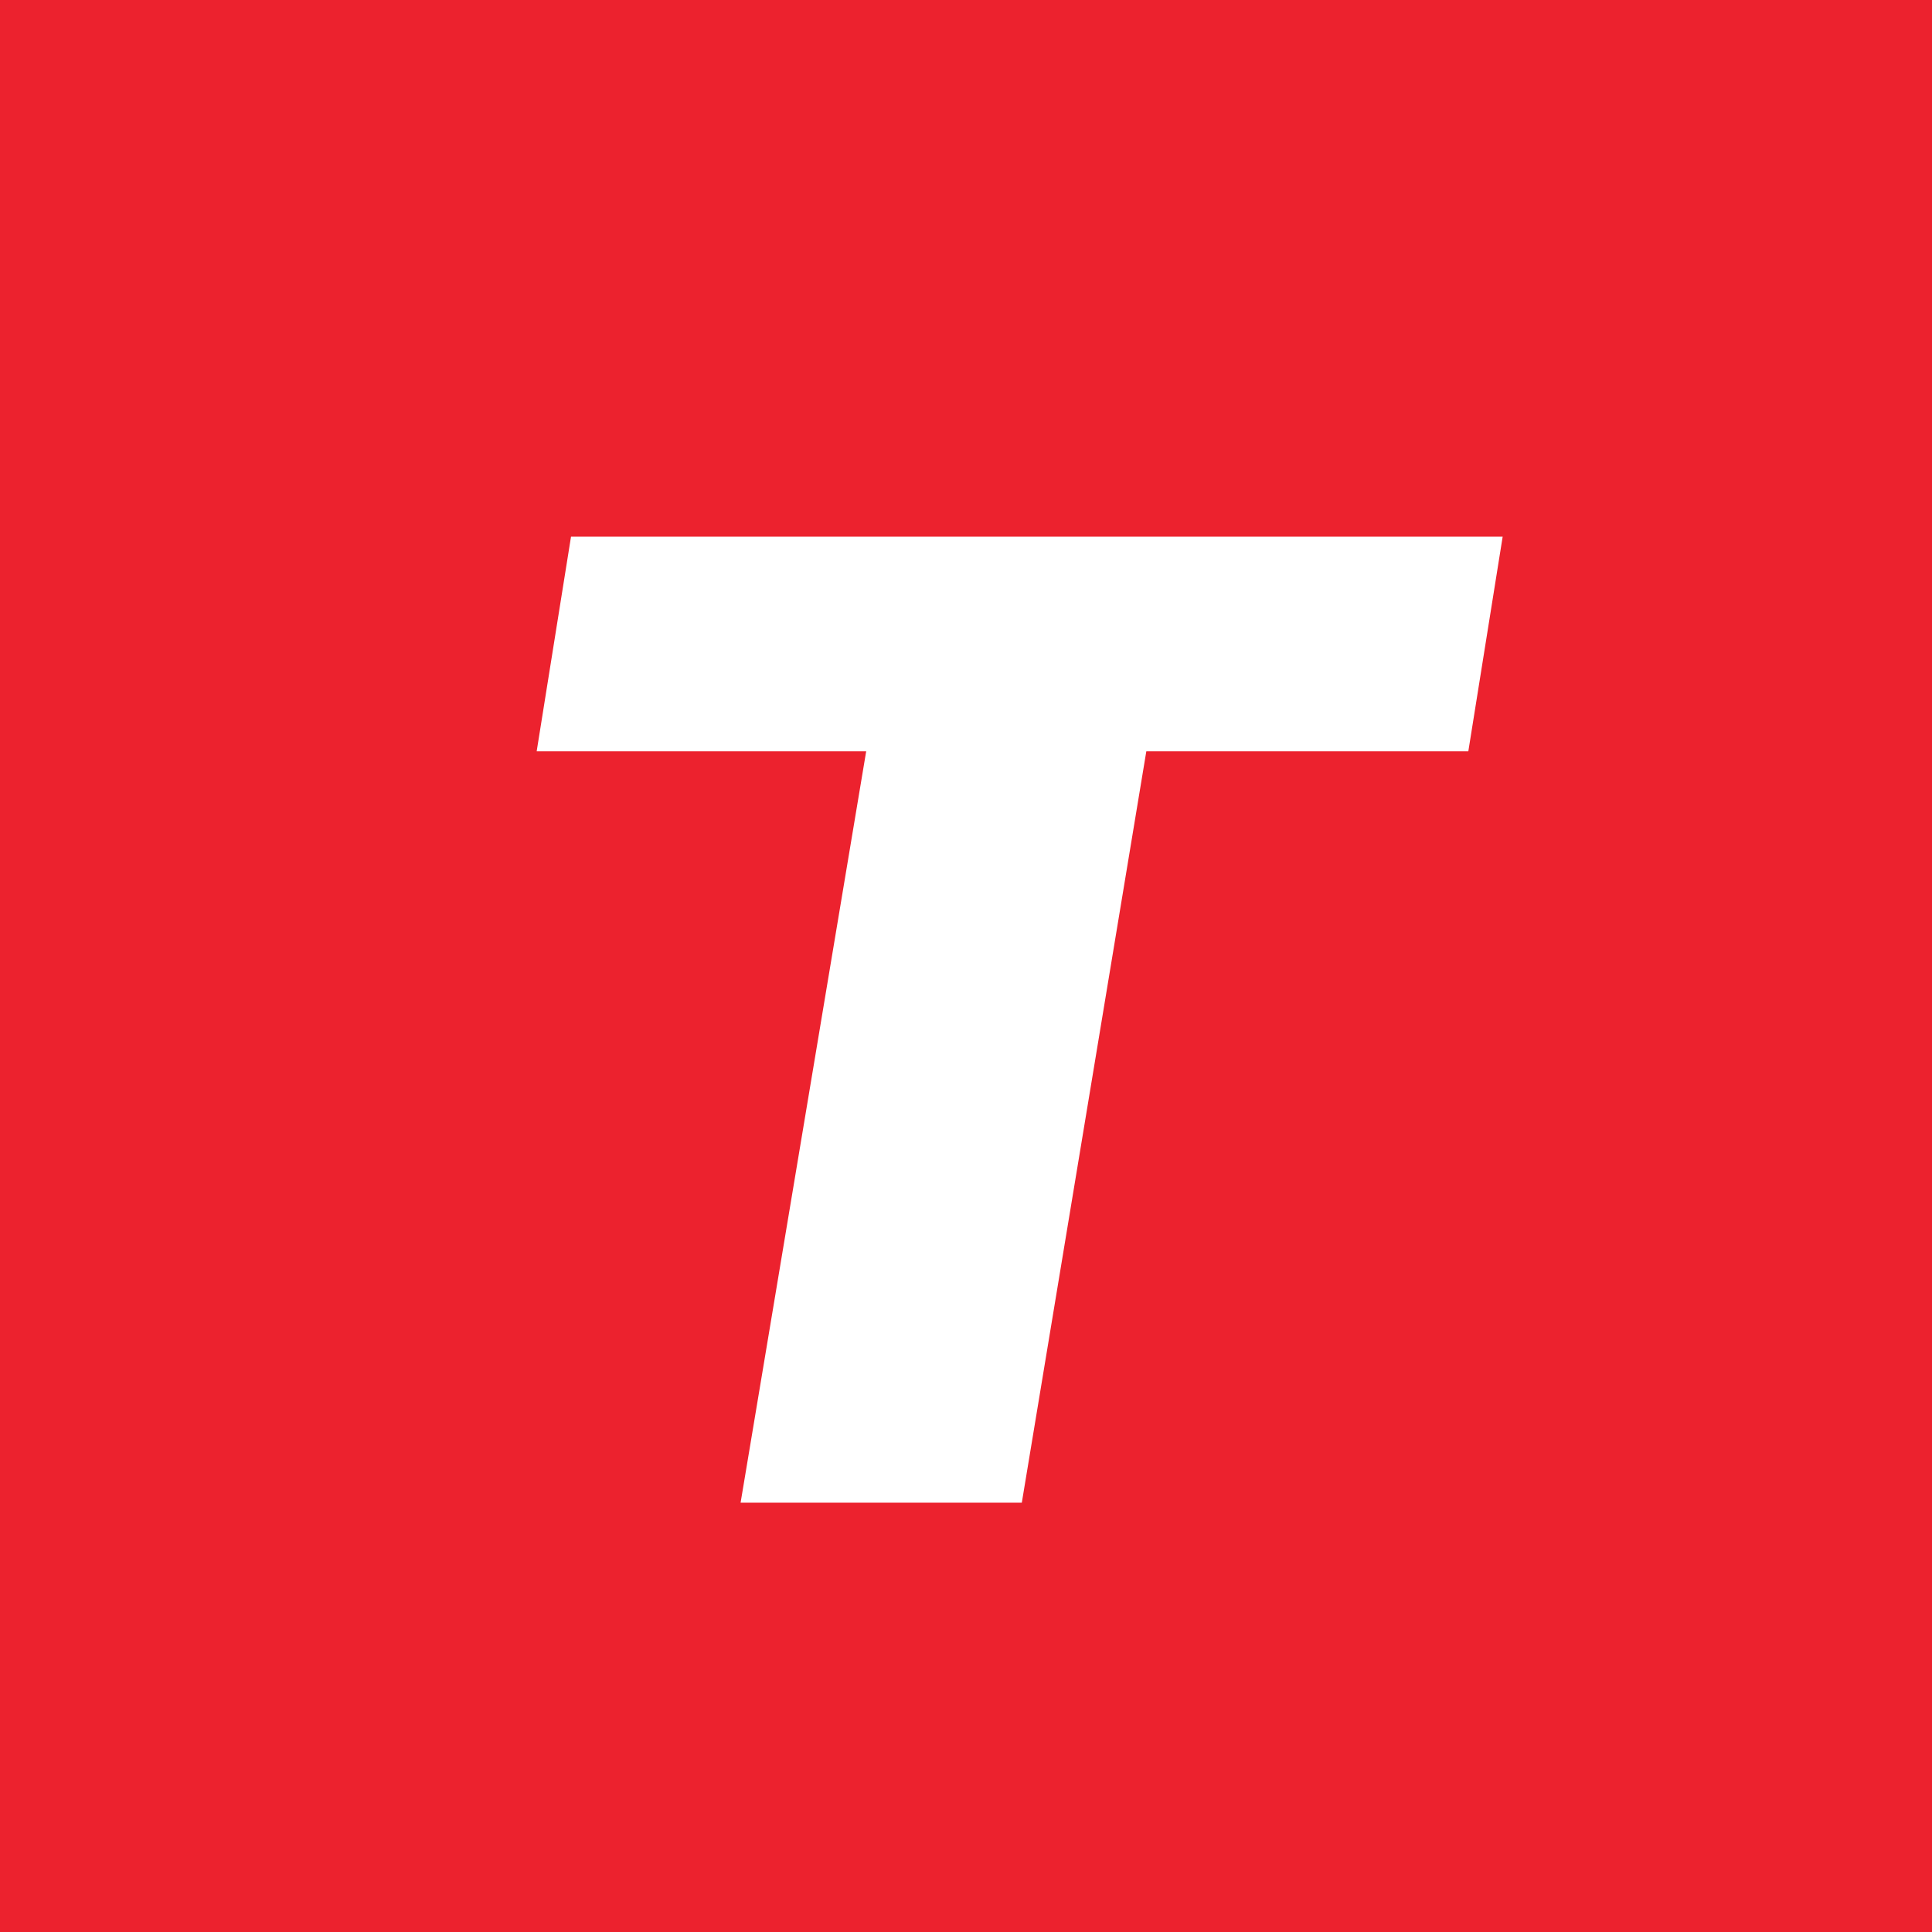 <!-- by TradingView --><svg xmlns="http://www.w3.org/2000/svg" width="18" height="18" viewBox="0 0 18 18"><path fill="#EC222E" d="M0 0h18v18H0z"/><path d="m14 5-.32 2h-3l-1.16 7H6.9l1.17-7H5l.32-2H14Z" fill="#fff"/></svg>